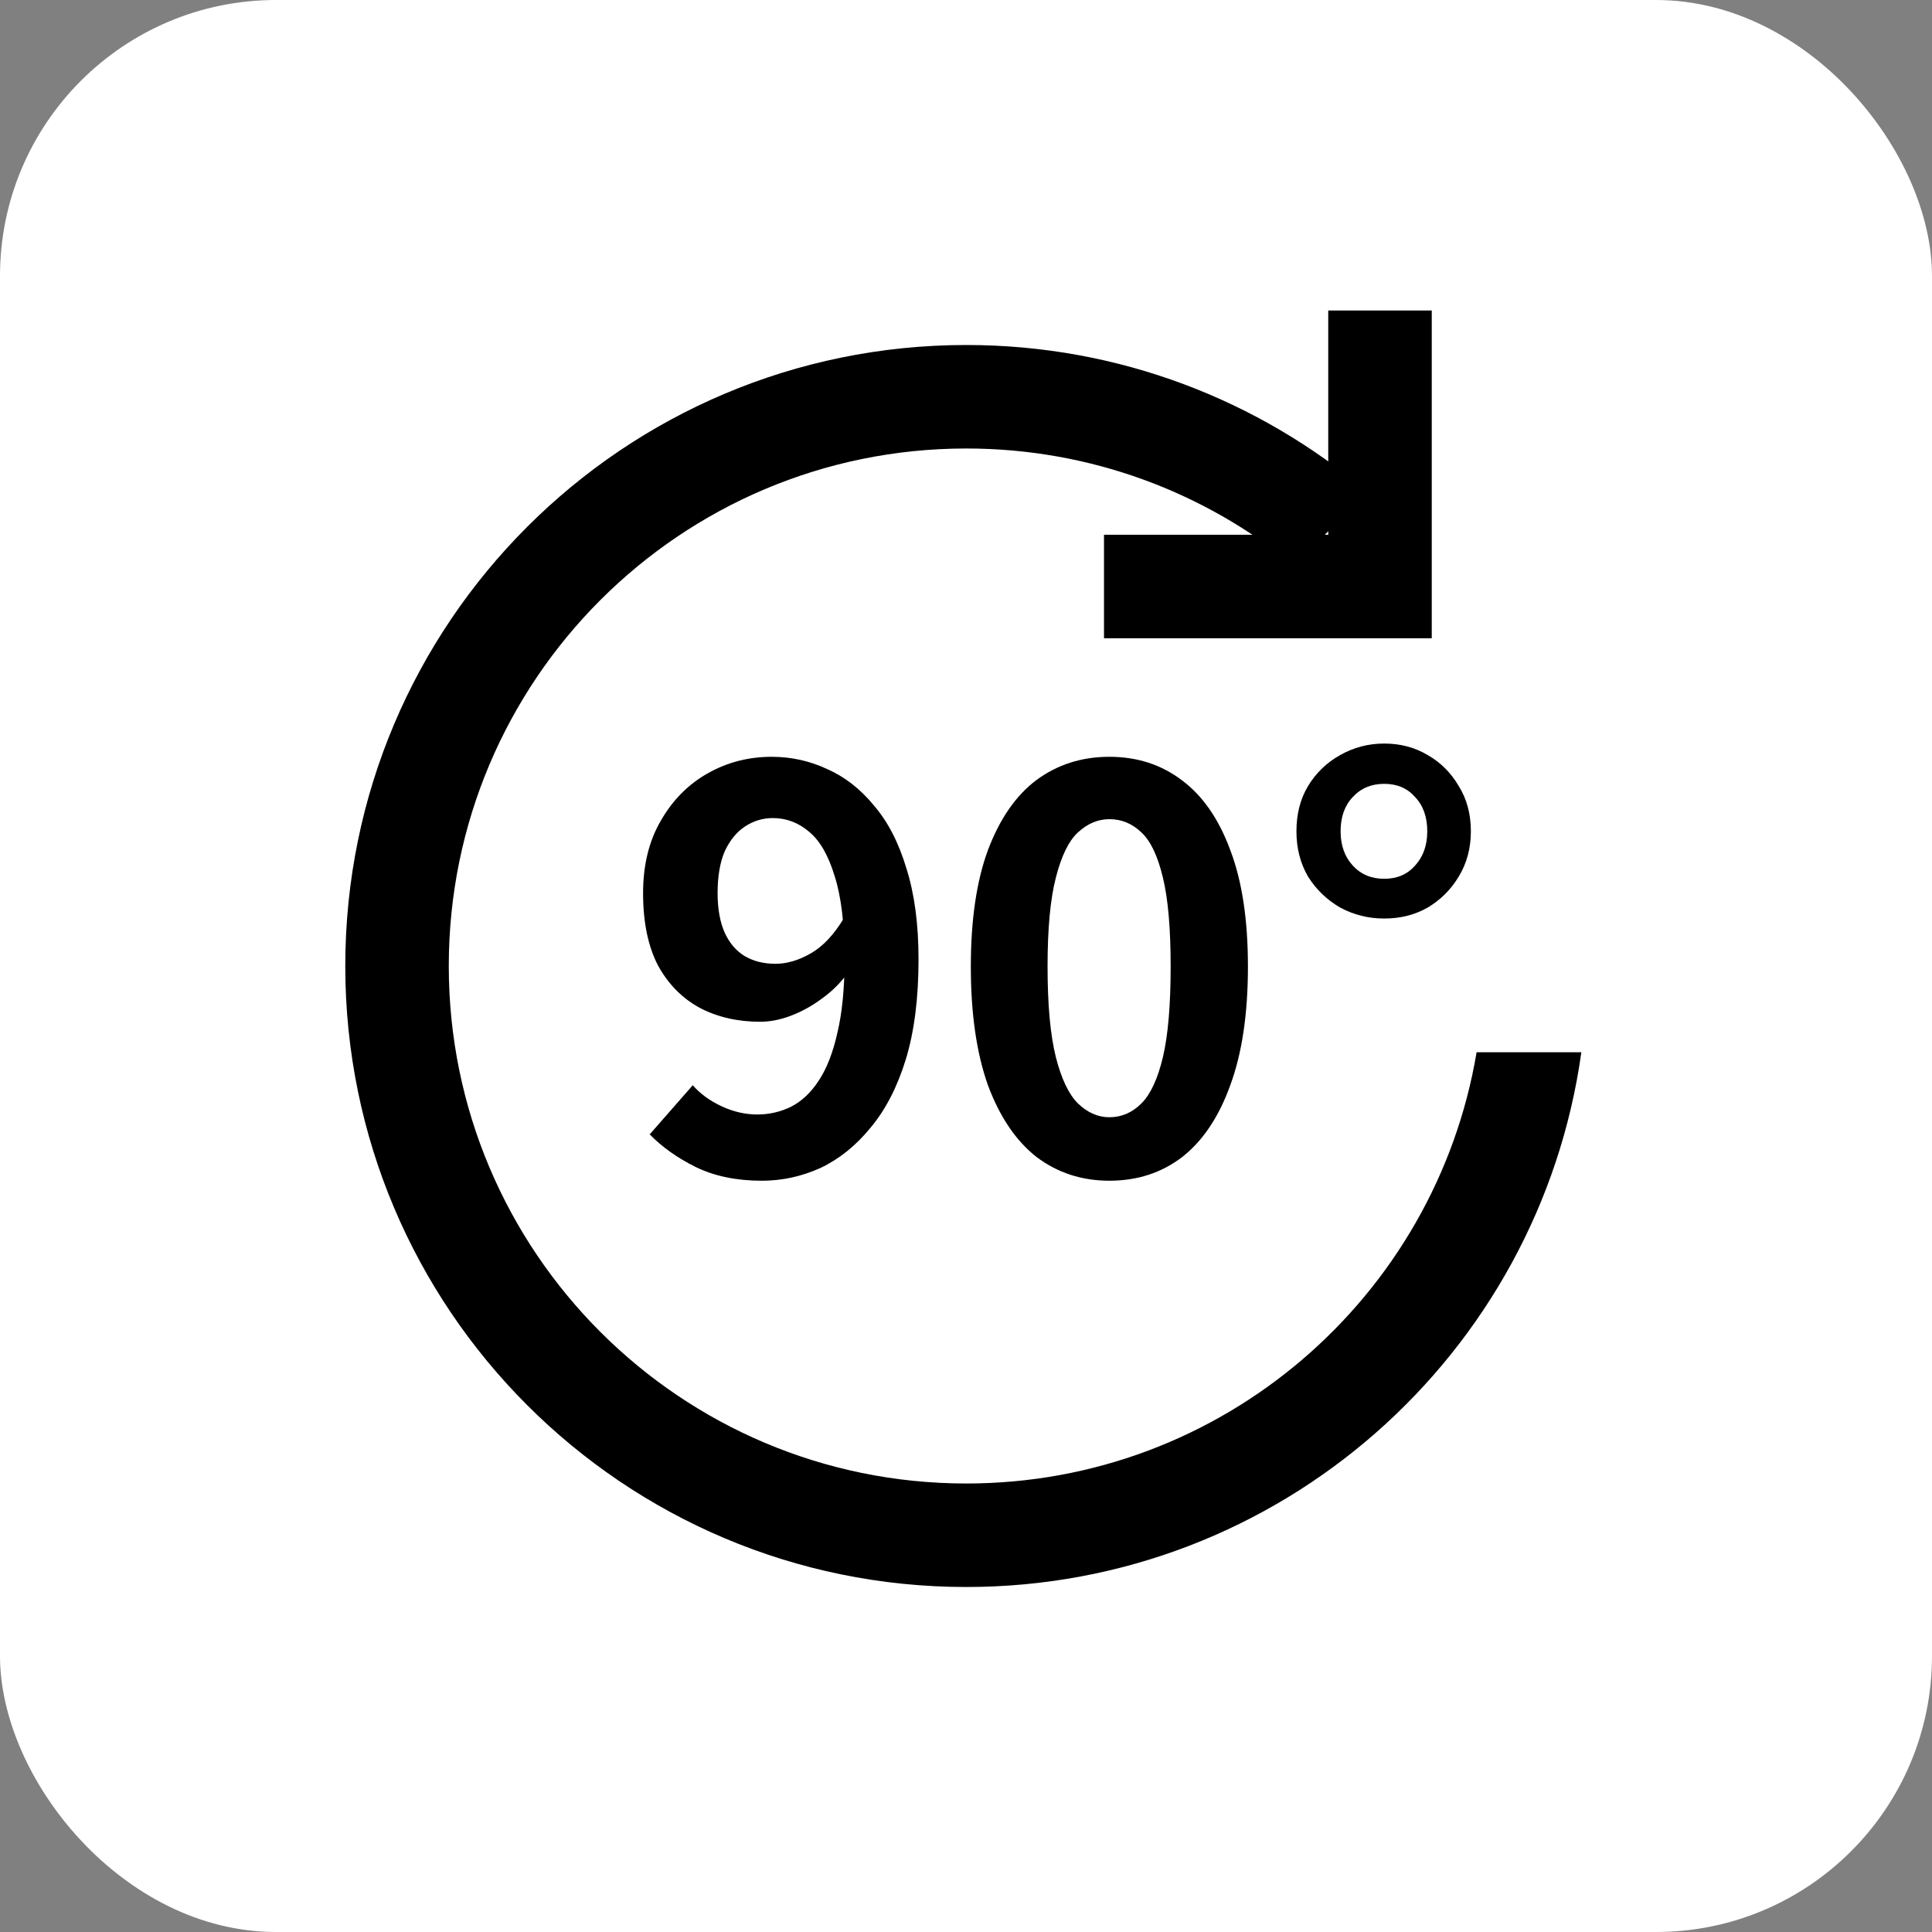 <svg fill="none" height="28" viewBox="0 0 28 28" width="28" xmlns="http://www.w3.org/2000/svg"><rect x="0" y="0" width="28" height="28" fill="#808080" stroke="none"/><rect fill="#fff" height="28" rx="4" width="28"/><g fill="#000"><path d="m20.061 13.312c-.229 0-.443-.053-.64-.16-.192-.112-.347-.261-.464-.448-.112-.192-.168-.411-.168-.656 0-.251.056-.469.168-.656.117-.192.272-.341.464-.448.197-.112.411-.168.64-.168.235 0 .445.056.632.168.187.107.336.256.448.448.117.187.176.405.176.656 0 .245-.059.464-.176.656-.112.187-.261.336-.448.448-.187.107-.397.16-.632.16zm0-.576c.187 0 .336-.064.448-.192.117-.128.176-.293.176-.496 0-.208-.059-.373-.176-.496-.112-.128-.261-.192-.448-.192-.187 0-.339.064-.456.192-.117.123-.176.288-.176.496 0 .203.059.368.176.496.117.128.269.192.456.192z"/><path d="m16.078 17.112c-.4 0-.752-.115-1.056-.344-.299-.235-.533-.581-.704-1.04-.165-.464-.248-1.037-.248-1.72 0-.677.083-1.24.248-1.688.171-.453.405-.792.704-1.016.304-.224.656-.336 1.056-.336.405 0 .757.115 1.056.344.299.224.531.56.696 1.008.171.448.256 1.011.256 1.688 0 .683-.085 1.256-.256 1.72-.165.459-.397.805-.696 1.04-.299.229-.651.344-1.056.344zm0-.92c.176 0 .331-.067.464-.2.133-.133.237-.357.312-.672.075-.32.112-.757.112-1.312 0-.549-.037-.979-.112-1.288-.075-.315-.179-.533-.312-.656-.133-.128-.288-.192-.464-.192-.165 0-.317.064-.456.192-.133.123-.24.341-.32.656-.08.309-.12.739-.12 1.288 0 .555.04.992.12 1.312.08.315.187.539.32.672.139.133.291.2.456.2z"/><path d="m11.04 17.112c-.368 0-.688-.067-.96-.2-.267-.133-.488-.291-.664-.472l.624-.712c.107.123.245.224.416.304s.344.12.52.12c.171 0 .333-.037.488-.112.155-.08.288-.205.4-.376.117-.176.208-.408.272-.696.069-.288.104-.643.104-1.064 0-.507-.048-.909-.144-1.208-.091-.299-.213-.512-.368-.64-.155-.133-.331-.2-.528-.2-.144 0-.277.04-.4.12s-.221.2-.296.36c-.069.16-.104.363-.104.608 0 .229.035.421.104.576.069.149.165.261.288.336.128.075.277.112.448.112.165 0 .336-.051.512-.152.176-.101.336-.272.48-.512l.056.792c-.101.144-.227.269-.376.376-.144.107-.293.189-.448.248-.155.059-.304.088-.448.088-.325 0-.616-.067-.872-.2-.256-.139-.459-.344-.608-.616-.144-.277-.216-.627-.216-1.048 0-.405.085-.755.256-1.048.171-.299.397-.528.68-.688.283-.16.592-.24.928-.24.283 0 .549.059.8.176.256.112.483.288.68.528.203.235.36.539.472.912.117.368.176.808.176 1.32 0 .56-.061 1.043-.184 1.448-.123.4-.293.731-.512.992-.213.261-.456.456-.728.584-.272.123-.555.184-.848.184z"/><path clip-rule="evenodd" d="m17.254 12.204v.046h.046zm2.565-5.073c-1.569-1.329-3.598-2.131-5.815-2.131-4.971 0-9 4.029-9 9 0 4.971 4.029 9 9 9 4.546 0 8.305-3.371 8.914-7.75h-1.518c-.595 3.547-3.68 6.25-7.396 6.25-4.142 0-7.5-3.358-7.5-7.5 0-4.142 3.358-7.5 7.5-7.5 1.803 0 3.457.636 4.75 1.696z" fill-rule="evenodd"/></g><path d="m20 4.5v4h-4" stroke="#000" stroke-width="1.5"/></svg>